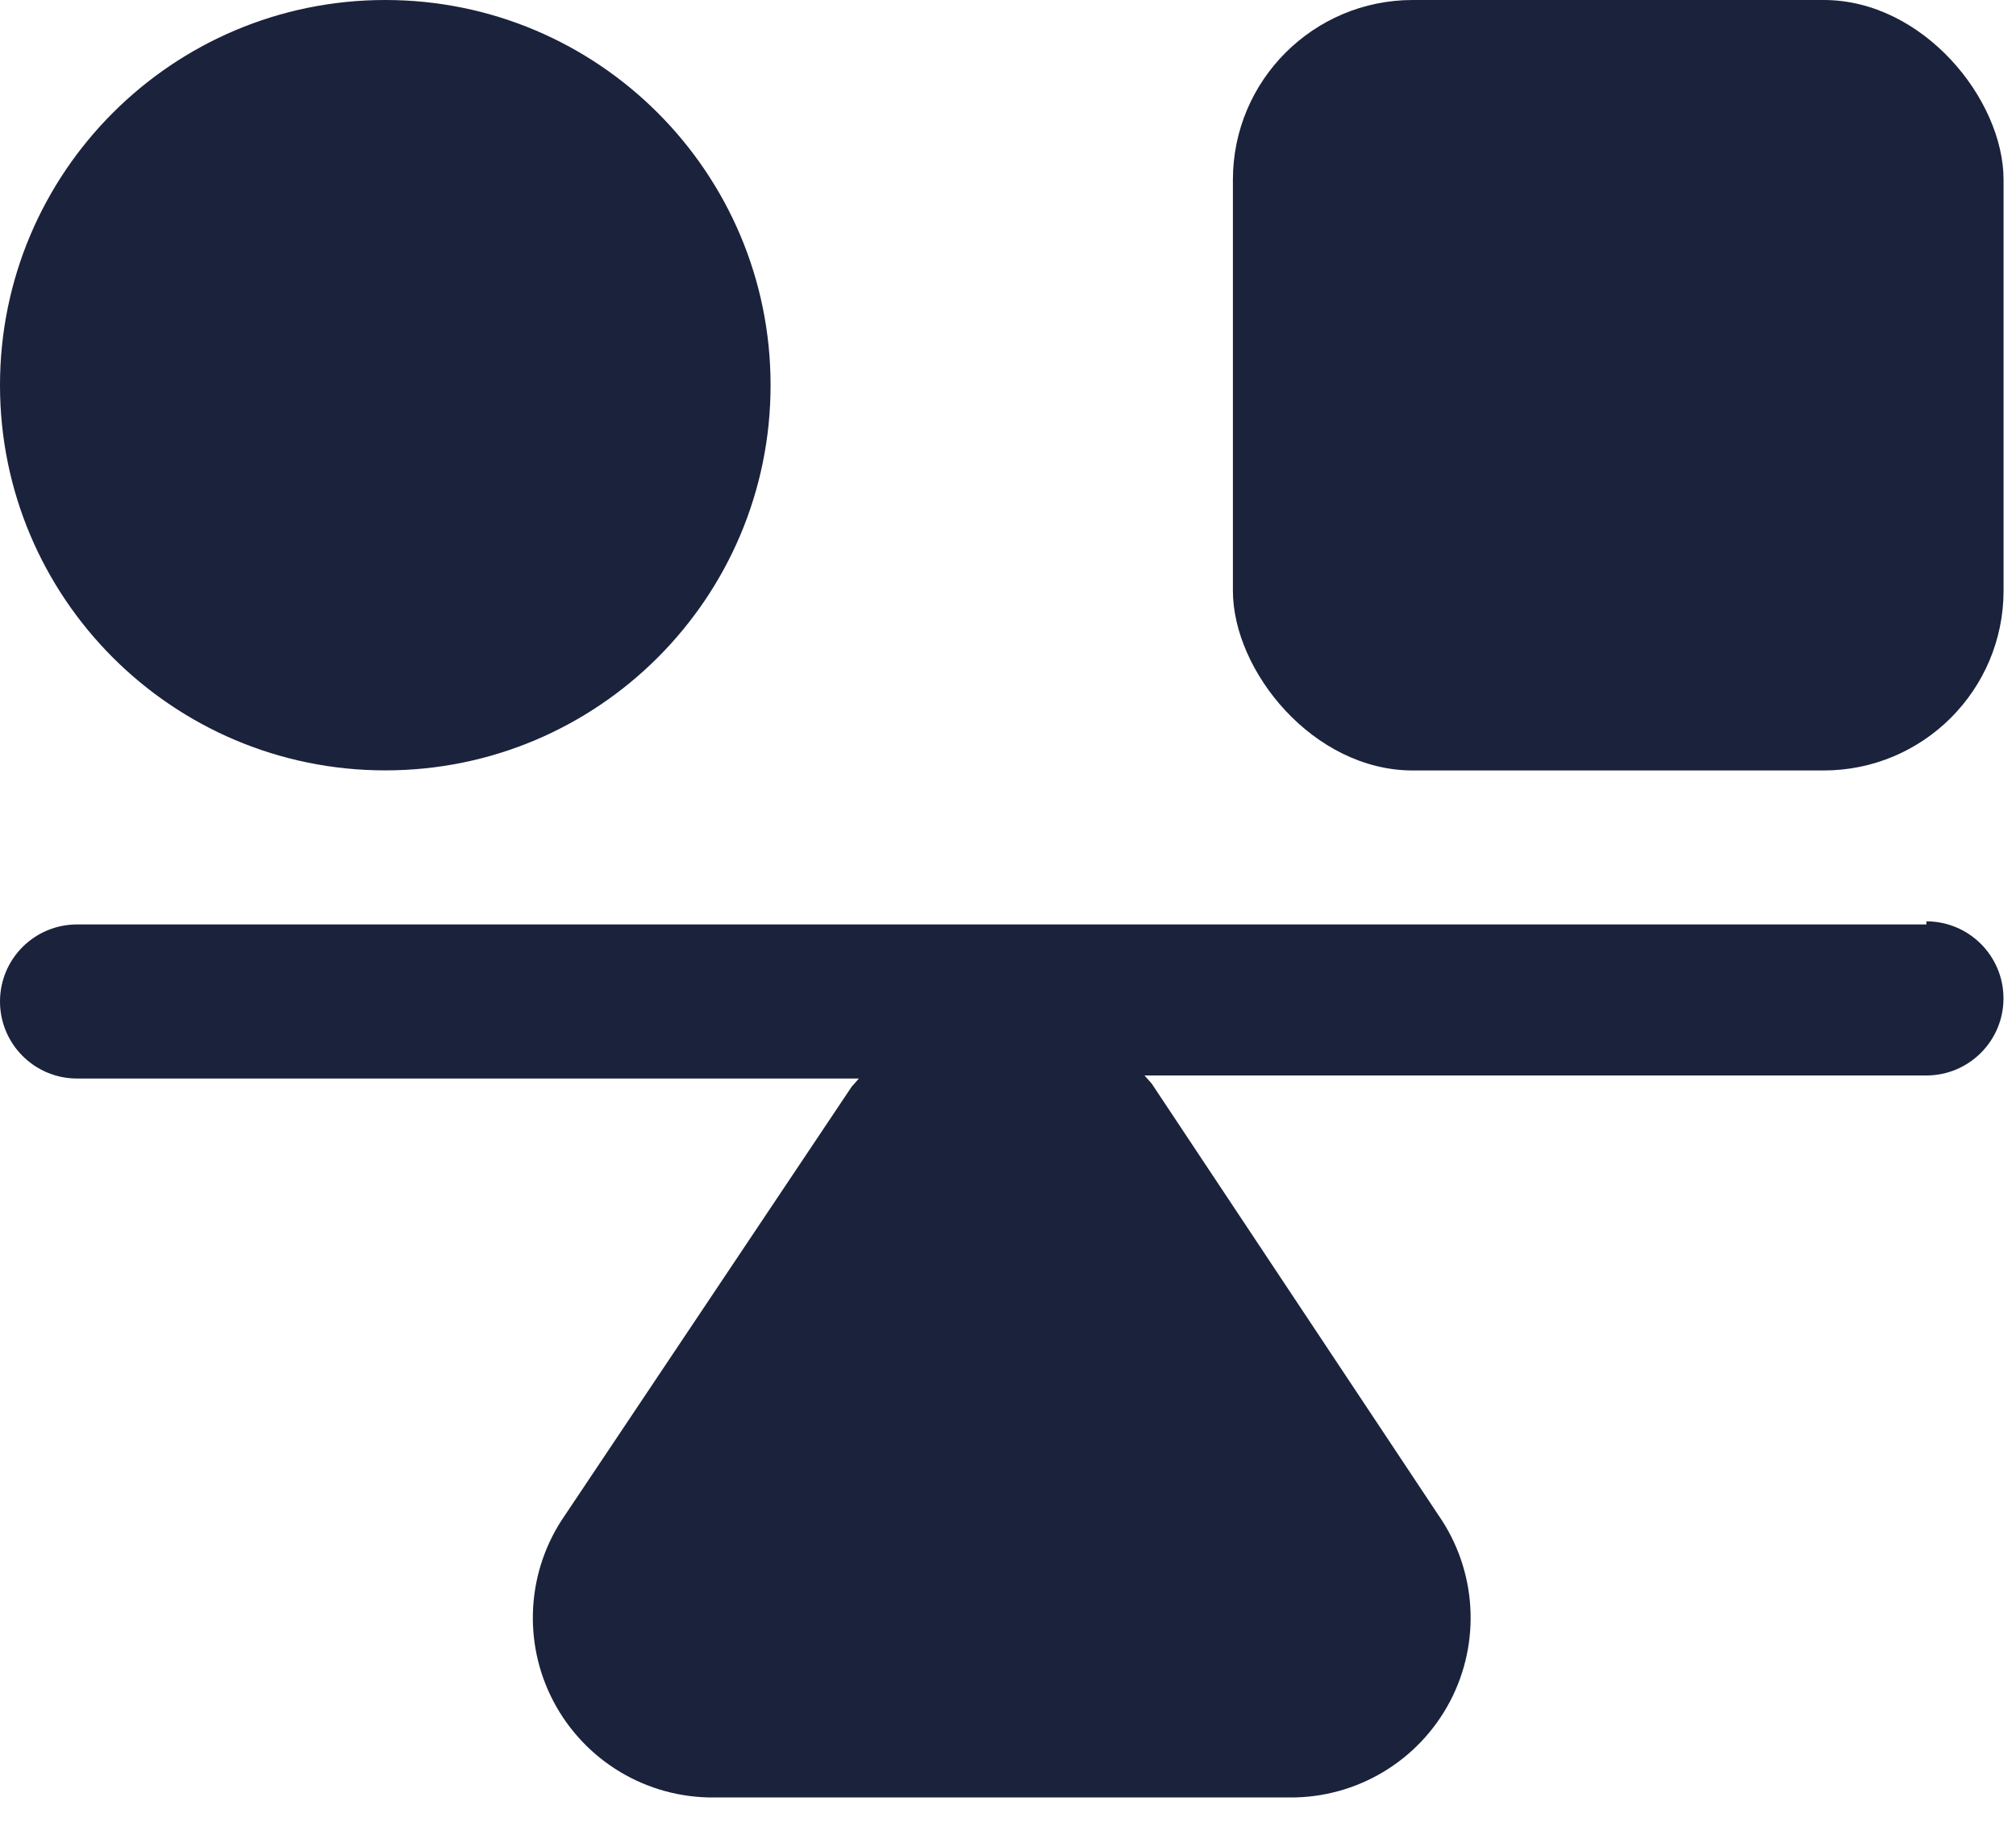 <svg width="52" height="47" viewBox="0 0 52 47" fill="none" xmlns="http://www.w3.org/2000/svg">
<path d="M49.689 23.851H1.988C0.889 23.851 0 24.74 0 25.839C0 26.934 0.889 27.826 1.988 27.826H22.154L21.968 28.037L14.576 39.088C13.585 40.512 13.471 42.368 14.278 43.901C15.088 45.436 16.683 46.39 18.417 46.375H33.26C34.994 46.39 36.589 45.436 37.399 43.901C38.206 42.368 38.092 40.512 37.1 39.088L29.707 27.958L29.52 27.747H49.689C50.787 27.747 51.677 26.855 51.677 25.759C51.677 24.661 50.787 23.771 49.689 23.771L49.689 23.851Z" fill="#1B223C"/>
<path d="M19.876 9.938C19.876 15.426 15.426 19.876 9.938 19.876C4.45 19.876 0 15.426 0 9.938C0 4.45 4.45 0 9.938 0C15.426 0 19.876 4.45 19.876 9.938Z" fill="#1B223C"/>
<path d="M36.439 0H47.041C49.602 0 51.679 2.561 51.679 4.638V15.24C51.679 17.801 49.602 19.878 47.041 19.878H36.439C33.878 19.878 31.801 17.317 31.801 15.24V4.638C31.801 2.077 33.878 0 36.439 0Z" fill="#1B223C"/>
</svg>
